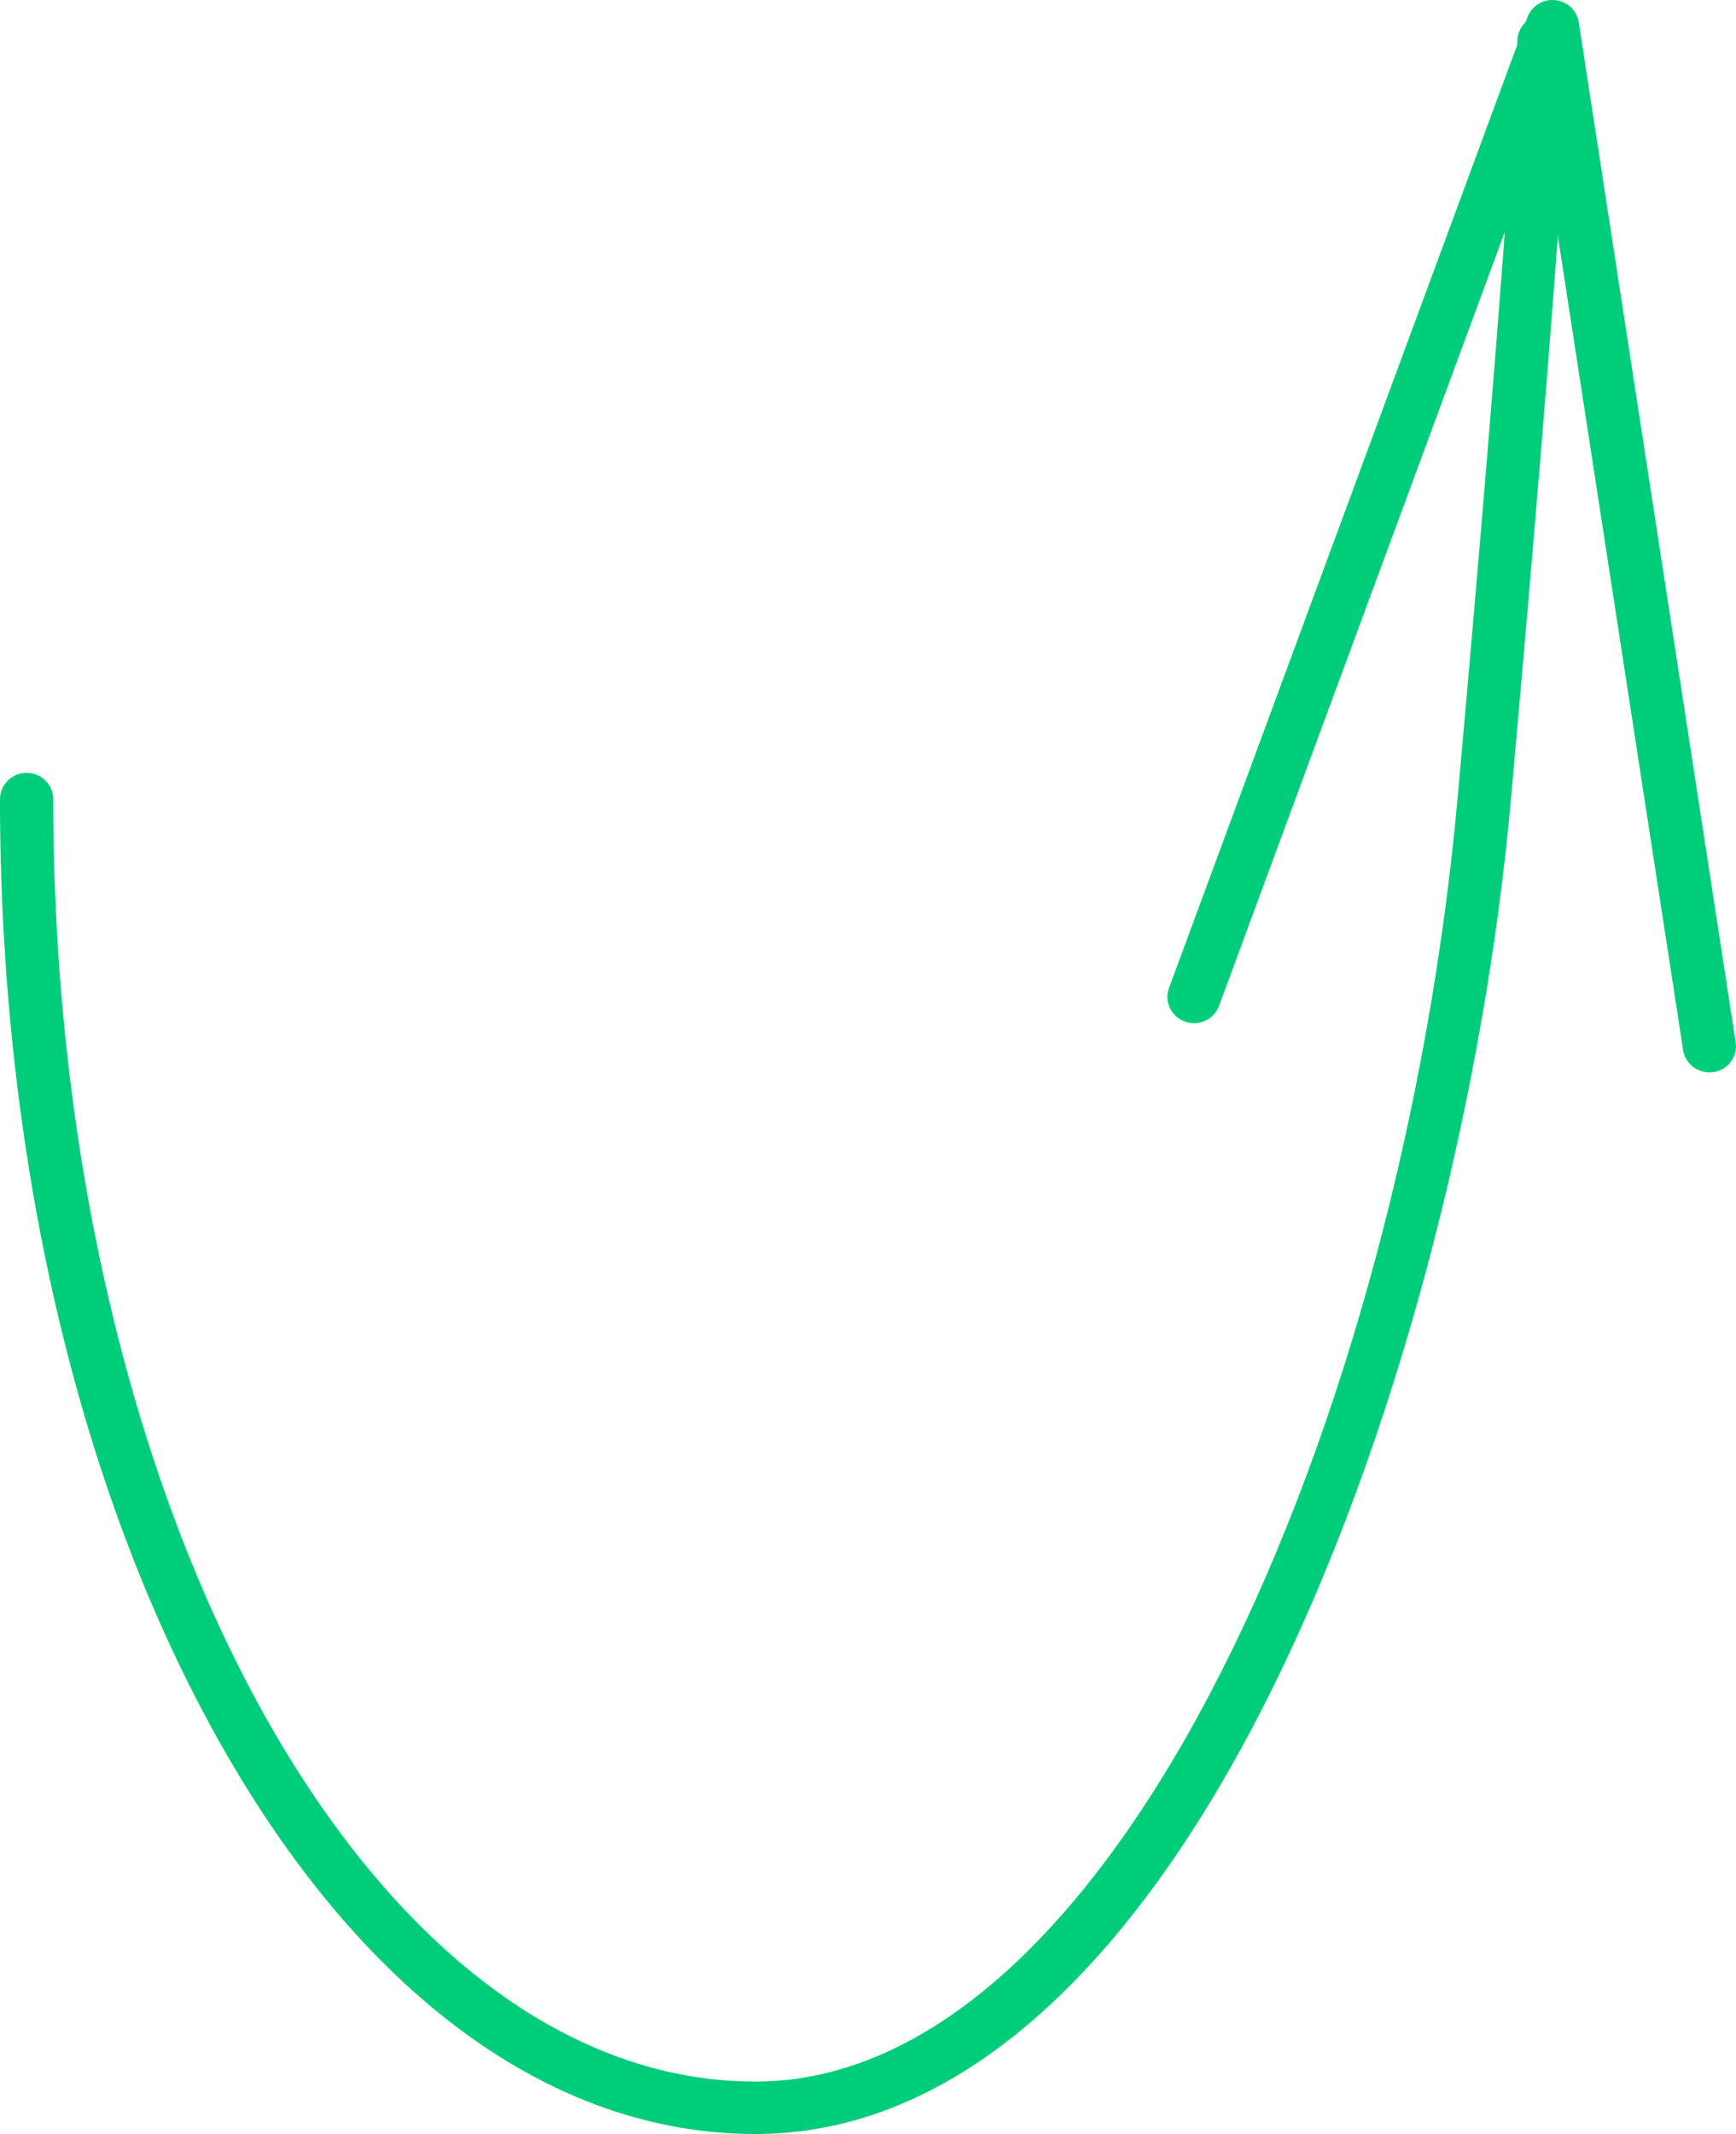 <svg width="118" height="145" viewBox="0 0 118 145" fill="none" xmlns="http://www.w3.org/2000/svg">
<path d="M51.348 145C37.425 145 24.422 135.419 14.733 118.03C5.232 100.976 0 78.344 0 54.295C0 53.312 0.81 52.514 1.809 52.514C2.808 52.514 3.618 53.312 3.618 54.295C3.618 102.344 25.03 141.438 51.348 141.438C75.987 141.438 95.315 96.125 99.085 54.138C102.594 15.065 103.137 2.834 103.144 2.713C103.188 1.73 104.034 0.967 105.026 1.01C106.024 1.053 106.799 1.879 106.755 2.862C106.755 2.983 106.205 15.257 102.688 54.452C99.309 92.05 81.154 145 51.348 145Z" fill="#00CD7A"/>
<path d="M116.191 72.863C115.308 72.863 114.541 72.229 114.404 71.346L104.801 8.95L82.861 68.347C82.521 69.273 81.479 69.75 80.546 69.415C79.605 69.081 79.12 68.055 79.46 67.136L103.824 1.171C104.107 0.409 104.881 -0.076 105.706 0.01C106.531 0.088 107.189 0.708 107.312 1.513L117.978 70.819C118.13 71.795 117.45 72.699 116.459 72.849C116.365 72.863 116.278 72.87 116.184 72.87L116.191 72.863Z" fill="#00CD7A"/>
</svg>
